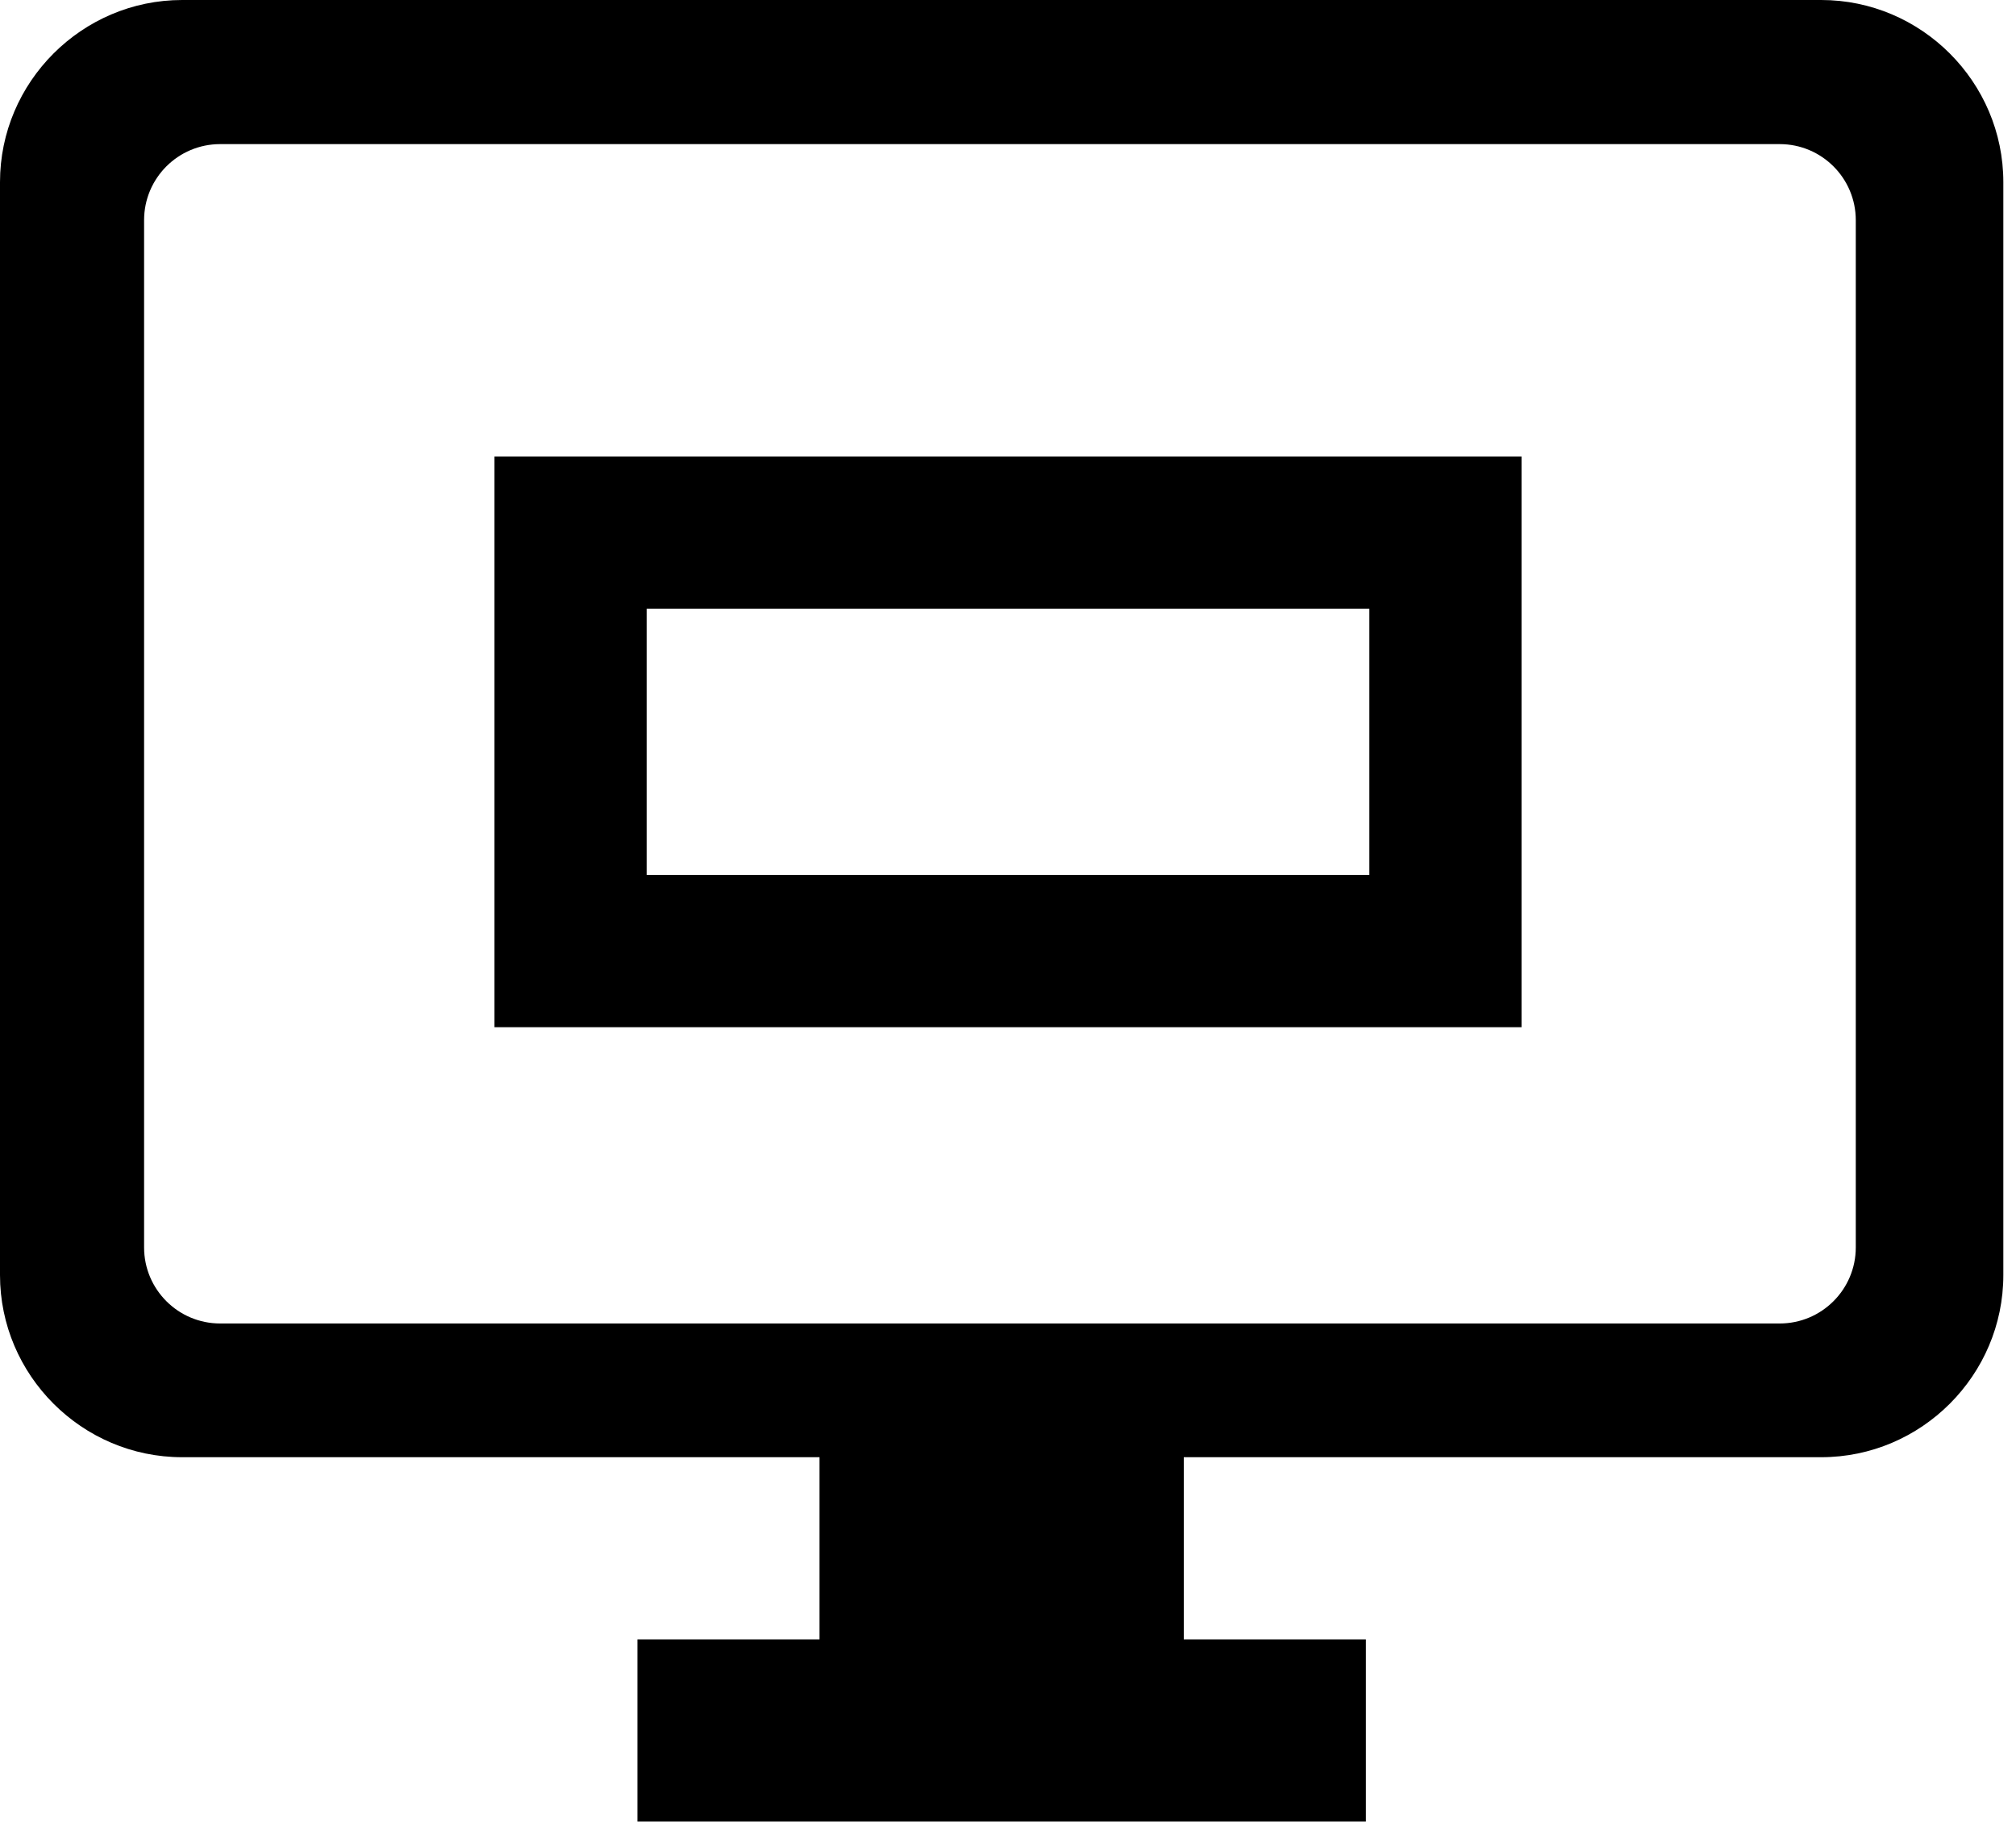 <?xml version="1.0" encoding="UTF-8"?>
<svg width="53px" height="48px" viewBox="0 0 53 48" version="1.1" xmlns="http://www.w3.org/2000/svg" xmlns:xlink="http://www.w3.org/1999/xlink">
    <!-- Generator: Sketch 55.2 (78181) - https://sketchapp.com -->
    <title>ic_online_interface</title>
    <desc>Created with Sketch.</desc>
    <g id="Page-1" stroke="none" stroke-width="1" fill="none" fill-rule="evenodd">
        <g id="Aplications/Fundraising" transform="translate(-197, -1359)">
            <g id="Group-7" transform="translate(191, 889)">
                <g id="ic_online_interface" transform="translate(0, 462)">
                    <g id="baseline-desktop_windows-24px">
                        <polygon id="Path" points="0 0 64 0 64 64 0 64"></polygon>
                        <path d="M53.879,8 L10.788,8 C8.155,8 6,10.155 6,12.788 L6,41.515 C6,44.148 8.155,46.303 10.788,46.303 L27.545,46.303 L27.545,51.091 L22.758,51.091 L22.758,55.879 L41.909,55.879 L41.909,51.091 L37.121,51.091 L37.121,46.303 L53.879,46.303 C56.512,46.303 58.667,44.148 58.667,41.515 L58.667,12.788 C58.667,10.155 56.512,8 53.879,8 Z M52.788,42.788 L11.788,42.788 C10.683,42.788 9.788,41.892 9.788,40.788 L9.788,13.788 C9.788,12.683 10.683,11.788 11.788,11.788 L52.788,11.788 C53.892,11.788 54.788,12.683 54.788,13.788 L54.788,40.788 C54.788,41.892 53.892,42.788 52.788,42.788 Z" id="Shape" fill="#000000" fill-rule="nonzero"></path>
                    </g>
                    <rect id="Rectangle" stroke="#000000" stroke-width="4" x="21" y="22" width="23" height="11"></rect>
                </g>
            </g>
        </g>
    </g>
</svg>
